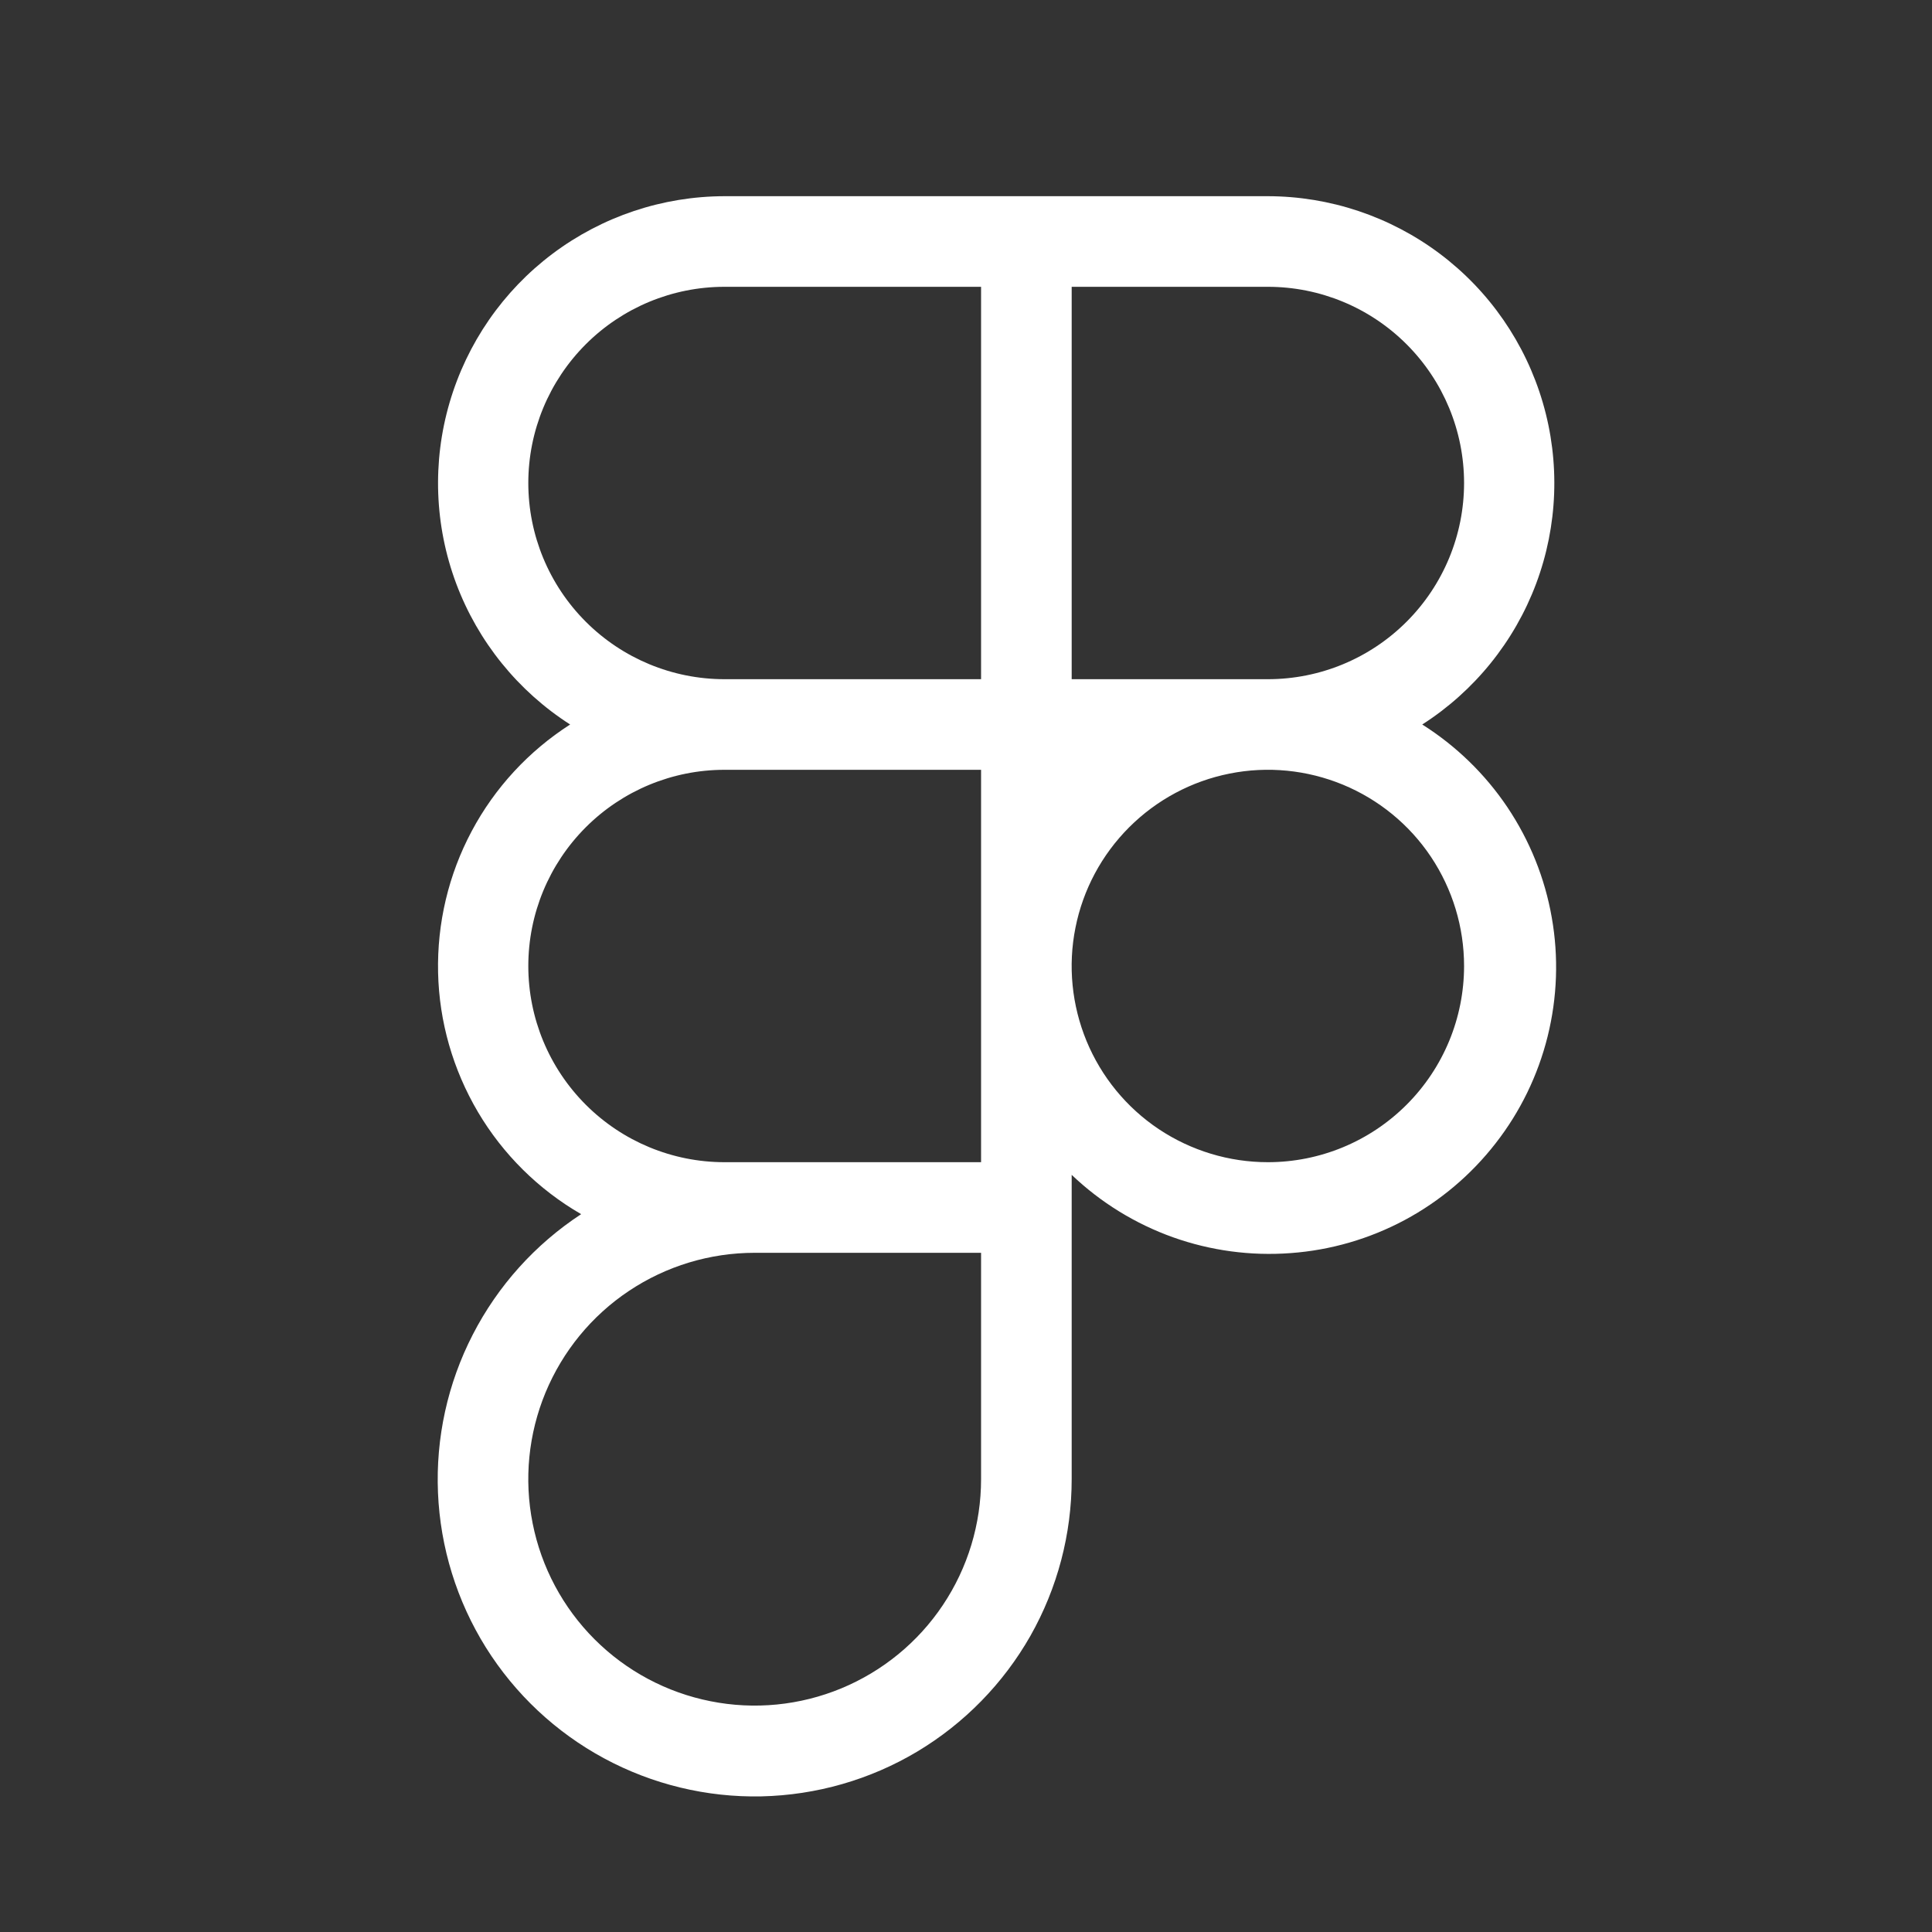 <svg width="20" height="20" viewBox="0 0 20 20" fill="none" xmlns="http://www.w3.org/2000/svg">
<rect x="0" y="0" width="20" height="20" fill="#333333" stroke="none"/>
<path d="M14.723 7.5C15.263 7.154 15.677 6.642 15.902 6.042C16.127 5.441 16.151 4.783 15.971 4.168C15.791 3.552 15.417 3.011 14.904 2.626C14.391 2.241 13.767 2.032 13.125 2.031H7.5C6.858 2.032 6.234 2.241 5.721 2.626C5.208 3.011 4.834 3.552 4.654 4.168C4.474 4.783 4.498 5.441 4.723 6.042C4.948 6.642 5.362 7.154 5.902 7.5C5.473 7.775 5.122 8.155 4.883 8.604C4.643 9.054 4.524 9.557 4.535 10.067C4.546 10.576 4.689 11.073 4.948 11.512C5.207 11.95 5.575 12.314 6.016 12.569C5.54 12.881 5.154 13.31 4.894 13.816C4.634 14.321 4.51 14.885 4.534 15.453C4.558 16.021 4.729 16.573 5.03 17.055C5.332 17.537 5.753 17.932 6.253 18.202C6.753 18.472 7.315 18.608 7.883 18.596C8.451 18.583 9.006 18.424 9.494 18.133C9.982 17.841 10.386 17.428 10.667 16.934C10.947 16.439 11.094 15.881 11.094 15.312V12.162C11.394 12.448 11.751 12.668 12.142 12.808C12.532 12.947 12.947 13.003 13.361 12.972C13.774 12.942 14.177 12.825 14.543 12.629C14.908 12.433 15.228 12.163 15.483 11.835C15.738 11.508 15.921 11.131 16.021 10.729C16.121 10.326 16.136 9.907 16.064 9.499C15.993 9.091 15.836 8.702 15.605 8.357C15.374 8.013 15.073 7.721 14.723 7.5ZM15.156 5C15.156 5.539 14.942 6.055 14.561 6.436C14.18 6.817 13.664 7.031 13.125 7.031H11.094V2.969H13.125C13.664 2.969 14.18 3.183 14.561 3.564C14.942 3.945 15.156 4.461 15.156 5ZM5.469 5C5.469 4.461 5.683 3.945 6.064 3.564C6.445 3.183 6.961 2.969 7.5 2.969H10.156V7.031H7.5C6.961 7.031 6.445 6.817 6.064 6.436C5.683 6.055 5.469 5.539 5.469 5ZM7.5 12.031C6.961 12.031 6.445 11.817 6.064 11.436C5.683 11.055 5.469 10.539 5.469 10C5.469 9.461 5.683 8.945 6.064 8.564C6.445 8.183 6.961 7.969 7.5 7.969H10.156V12.031H7.5ZM10.156 15.312C10.156 15.776 10.019 16.229 9.761 16.615C9.504 17 9.138 17.3 8.709 17.478C8.281 17.655 7.81 17.702 7.355 17.611C6.901 17.521 6.483 17.298 6.155 16.97C5.827 16.642 5.604 16.224 5.514 15.77C5.423 15.315 5.47 14.844 5.647 14.416C5.825 13.987 6.125 13.621 6.51 13.364C6.896 13.106 7.349 12.969 7.812 12.969H10.156V15.312ZM13.125 12.031C12.723 12.031 12.331 11.912 11.996 11.689C11.662 11.466 11.402 11.149 11.248 10.777C11.095 10.406 11.054 9.998 11.133 9.604C11.211 9.21 11.405 8.848 11.689 8.564C11.973 8.28 12.335 8.086 12.729 8.008C13.123 7.929 13.531 7.97 13.902 8.123C14.274 8.277 14.591 8.537 14.814 8.871C15.037 9.206 15.156 9.598 15.156 10C15.156 10.539 14.942 11.055 14.561 11.436C14.18 11.817 13.664 12.031 13.125 12.031Z" fill="white"/>
</svg>
